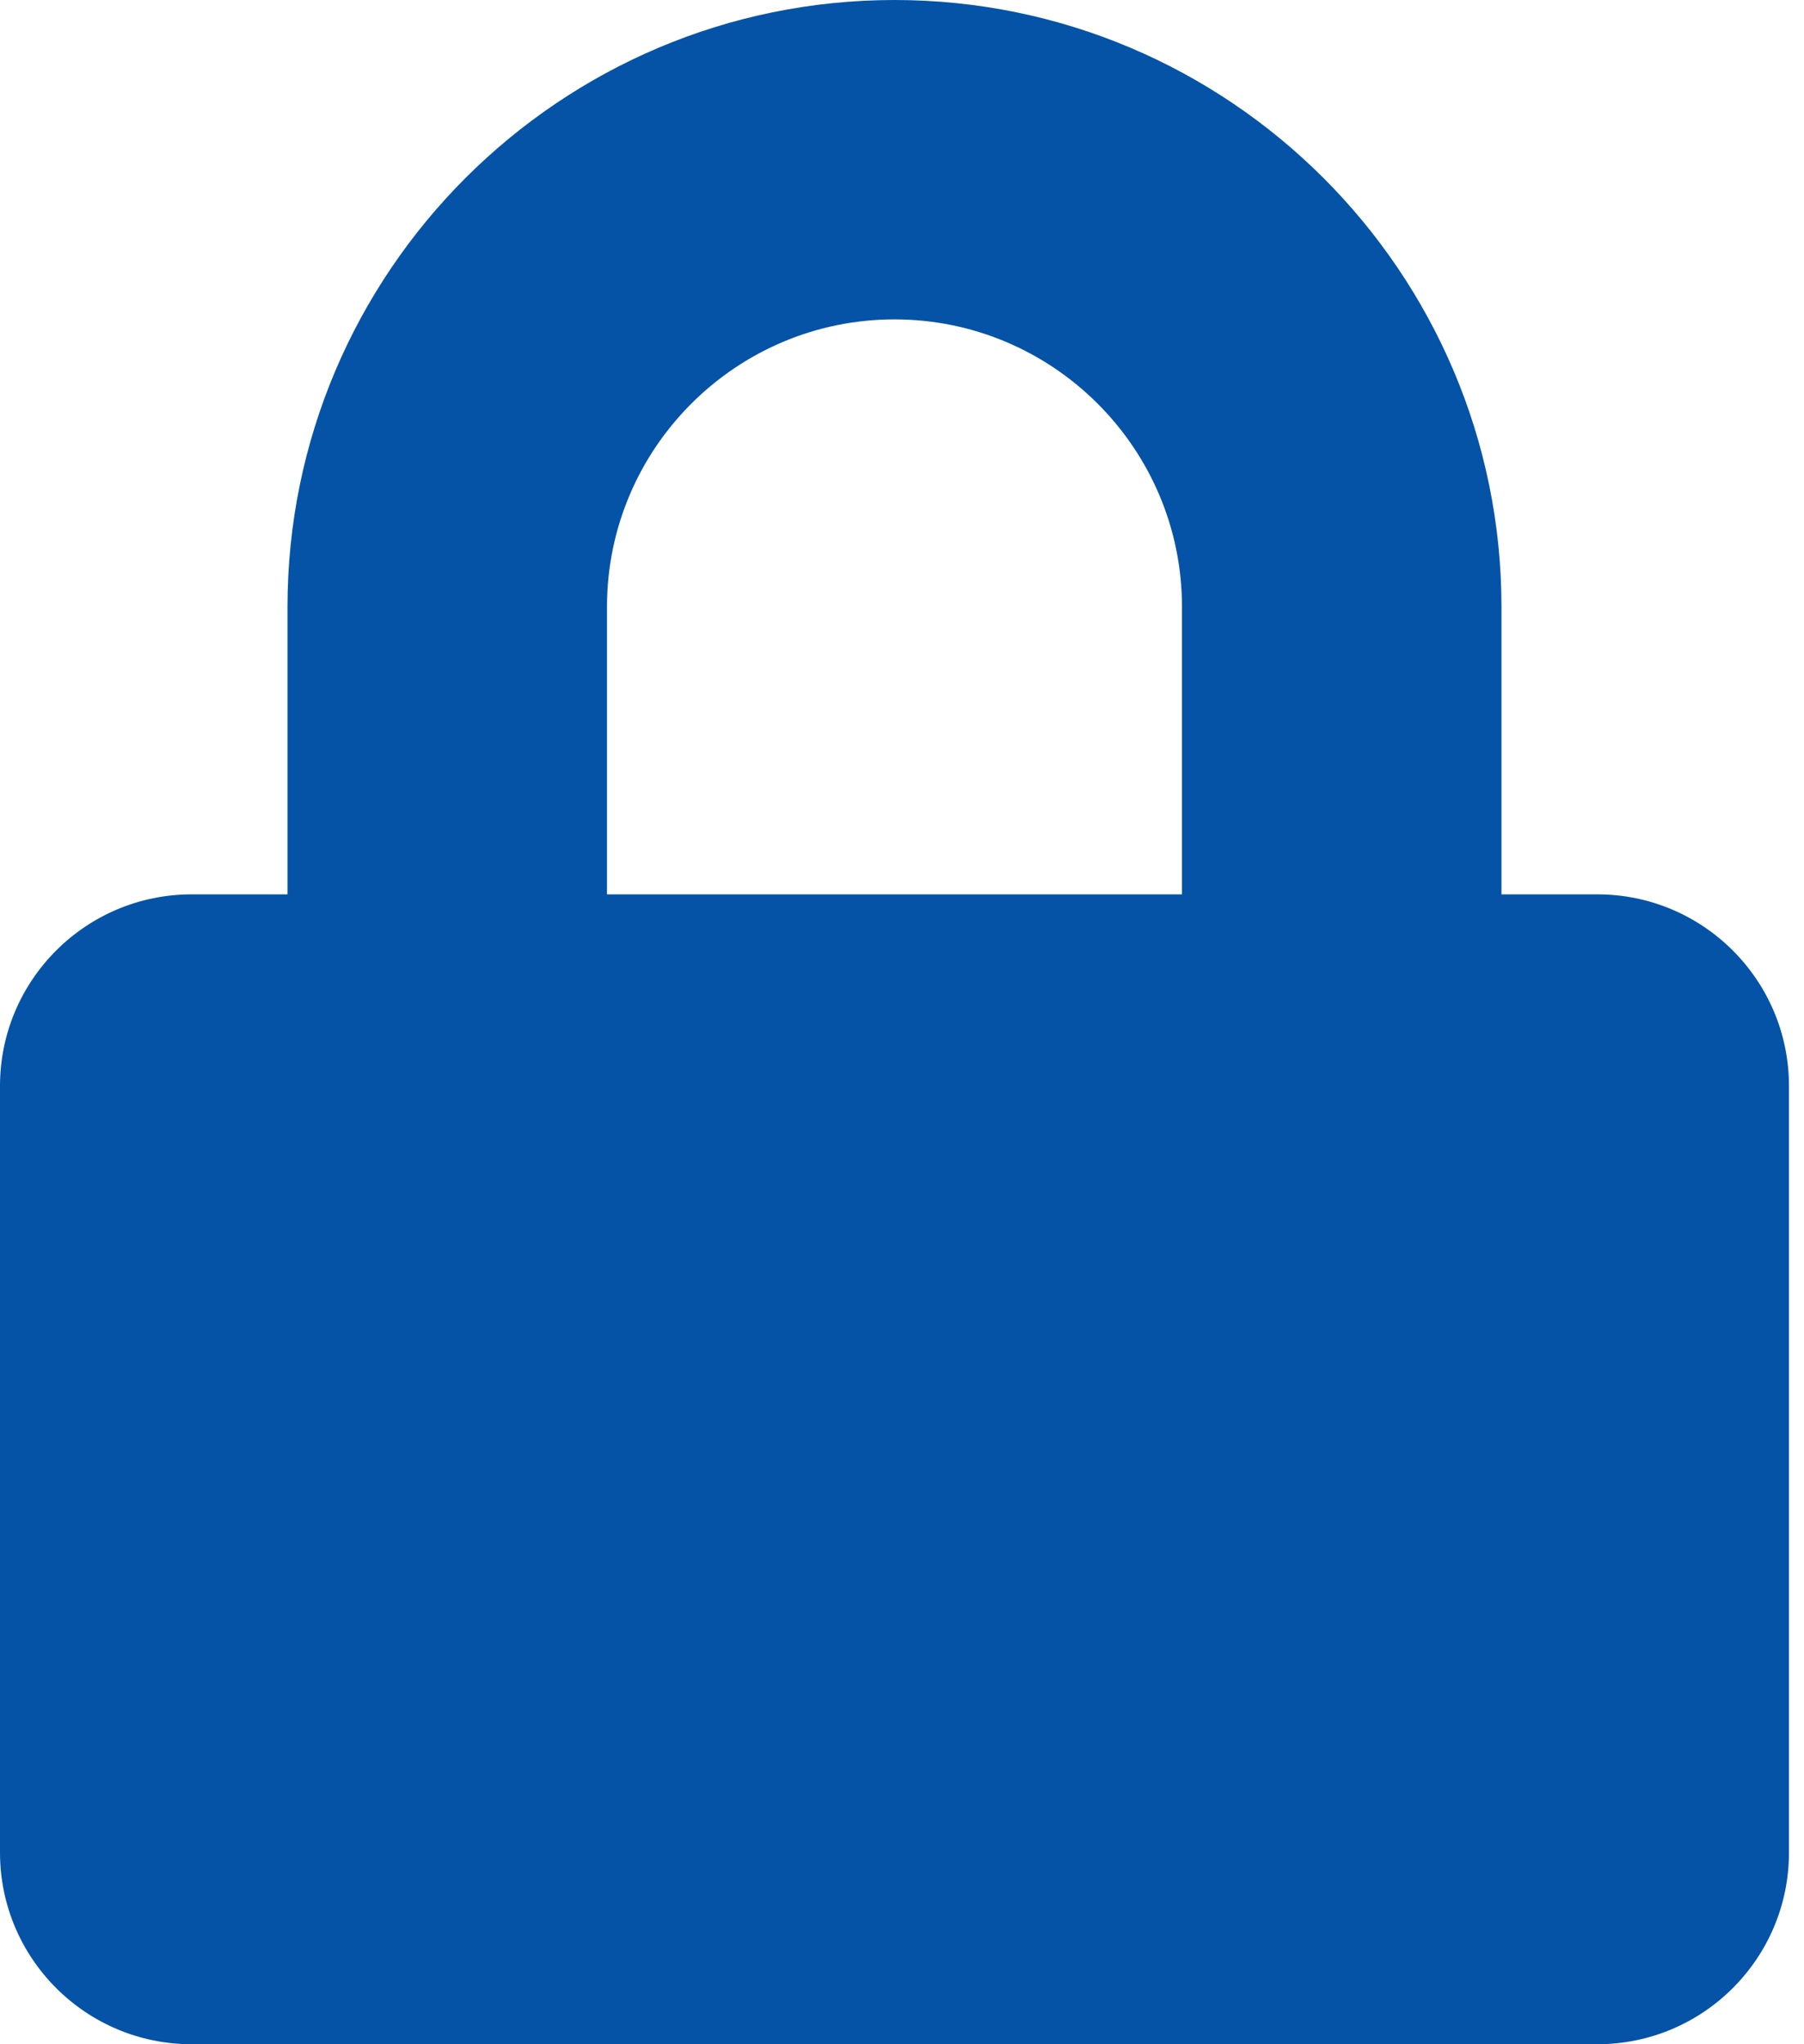 <svg width="30" height="34" viewBox="0 0 30 34" fill="none" xmlns="http://www.w3.org/2000/svg">
<path d="M26.562 14.875H24.969V10.094C24.969 4.529 20.44 0 14.875 0C9.31 0 4.781 4.529 4.781 10.094V14.875H3.188C1.428 14.875 0 16.303 0 18.062V30.812C0 32.572 1.428 34 3.188 34H26.562C28.322 34 29.75 32.572 29.75 30.812V18.062C29.75 16.303 28.322 14.875 26.562 14.875ZM19.656 14.875H10.094V10.094C10.094 7.457 12.239 5.312 14.875 5.312C17.511 5.312 19.656 7.457 19.656 10.094V14.875Z" fill="#0453A7"/>
</svg>
